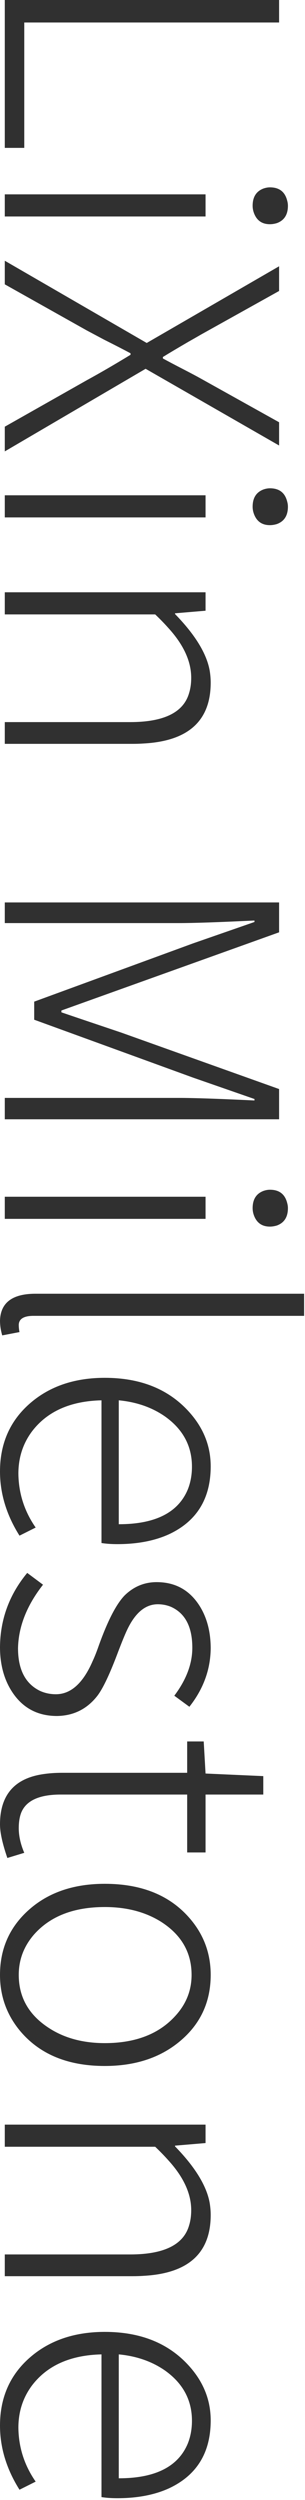 <svg width="81" height="662" viewBox="0 0 81 662" fill="none" xmlns="http://www.w3.org/2000/svg">
<path d="M1.27 -3.47471e-06L74.121 -2.90271e-07L74.121 5.957L6.445 5.957L6.445 39.16L1.27 39.16L1.27 -3.47471e-06Z" fill="#303030"/>
<path d="M1.27 51.465L54.59 51.465L54.59 57.324L1.27 57.324L1.27 51.465ZM67.09 54.492C67.09 52.148 68.066 50.618 70.019 49.902C70.606 49.707 71.159 49.609 71.68 49.609C74.154 49.609 75.684 50.781 76.269 53.125C76.4 53.581 76.465 54.036 76.465 54.492C76.465 56.836 75.488 58.366 73.535 59.082C72.884 59.277 72.266 59.375 71.68 59.375C69.531 59.375 68.099 58.333 67.383 56.25C67.188 55.664 67.09 55.078 67.09 54.492Z" fill="#303030"/>
<path d="M1.27 69.043L38.965 90.82L74.121 70.508L74.121 77.051L53.418 88.574C52.637 89.03 51.497 89.681 50 90.527C47.2 92.155 44.954 93.49 43.262 94.531L43.262 94.922C44.694 95.703 46.55 96.68 48.828 97.852C50.846 98.893 52.376 99.707 53.418 100.293L74.121 111.816L74.121 117.969L38.672 97.656L1.27 119.531L1.27 112.988L23.047 100.684C26.628 98.731 30.501 96.484 34.668 93.945L34.668 93.555C32.975 92.643 30.631 91.439 27.637 89.941C25.553 88.835 24.023 88.021 23.047 87.5L1.27 75.293L1.27 69.043Z" fill="#303030"/>
<path d="M1.27 131.152L54.59 131.152L54.59 137.012L1.27 137.012L1.27 131.152ZM67.09 134.18C67.09 131.836 68.066 130.306 70.019 129.59C70.606 129.395 71.159 129.297 71.68 129.297C74.154 129.297 75.684 130.469 76.269 132.812C76.4 133.268 76.465 133.724 76.465 134.18C76.465 136.523 75.488 138.053 73.535 138.77C72.884 138.965 72.266 139.062 71.68 139.062C69.531 139.062 68.099 138.021 67.383 135.937C67.188 135.352 67.09 134.766 67.09 134.18Z" fill="#303030"/>
<path d="M1.27 156.836L54.59 156.836L54.59 161.719L46.484 162.402L46.484 162.598C51.758 168.001 54.818 172.949 55.664 177.441C55.859 178.548 55.957 179.655 55.957 180.762C55.957 190.853 50.032 196.224 38.184 196.875C37.207 196.94 36.263 196.973 35.352 196.973L1.27 196.973L1.27 191.211L34.57 191.211C43.49 191.211 48.698 188.672 50.195 183.594C50.586 182.357 50.781 180.99 50.781 179.492C50.781 175.13 48.763 170.736 44.727 166.309C43.685 165.137 42.513 163.932 41.211 162.695L1.27 162.695L1.27 156.836Z" fill="#303030"/>
<path d="M1.27 238.965L74.121 238.965L74.121 246.875L16.309 267.578L16.309 268.066C18.782 268.913 24.088 270.703 32.227 273.437L74.121 288.379L74.121 296.387L1.27 296.387L1.27 290.723L47.461 290.723C51.497 290.723 58.203 290.951 67.578 291.406L67.578 291.016L51.27 285.352L9.082 270.02L9.082 265.234L51.27 249.805L67.578 244.141L67.578 243.75C58.138 244.206 51.432 244.434 47.461 244.434L1.27 244.434L1.27 238.965Z" fill="#303030"/>
<path d="M1.27 316.895L54.59 316.895L54.59 322.754L1.27 322.754L1.27 316.895ZM67.09 319.922C67.09 317.578 68.066 316.048 70.019 315.332C70.606 315.137 71.159 315.039 71.68 315.039C74.154 315.039 75.684 316.211 76.269 318.555C76.4 319.01 76.465 319.466 76.465 319.922C76.465 322.266 75.488 323.796 73.535 324.512C72.884 324.707 72.266 324.805 71.68 324.805C69.531 324.805 68.099 323.763 67.383 321.68C67.188 321.094 67.09 320.508 67.09 319.922Z" fill="#303030"/>
<path d="M-1.52862e-05 349.707C0.13 345.02 3.19 342.643 9.18 342.578L80.762 342.578L80.762 348.438L8.594 348.437C6.25 348.503 5.046 349.284 4.98 350.781C4.98 351.432 5.046 352.083 5.176 352.734L0.586 353.613C0.195 352.246 -1.53402e-05 350.944 -1.52862e-05 349.707Z" fill="#303030"/>
<path d="M-1.70321e-05 389.648C-1.66934e-05 381.901 2.897 375.684 8.691 370.996C13.77 366.895 20.15 364.844 27.832 364.844C37.207 364.844 44.596 367.773 50 373.633C53.971 377.93 55.957 382.812 55.957 388.281C55.957 396.81 52.279 402.799 44.922 406.25C41.081 408.008 36.491 408.887 31.152 408.887C29.59 408.887 28.19 408.789 26.953 408.594L26.953 370.801C18.75 370.996 12.63 373.698 8.594 378.906C6.12 382.161 4.883 385.937 4.883 390.234C4.948 395.443 6.478 400.195 9.473 404.492L5.176 406.641C1.725 401.172 -1.72882e-05 395.508 -1.70321e-05 389.648ZM31.543 370.801L31.543 403.613C41.243 403.613 47.363 400.521 49.902 394.336C50.618 392.513 50.977 390.527 50.977 388.379C50.977 382.91 48.6 378.483 43.848 375.098C40.397 372.689 36.296 371.257 31.543 370.801Z" fill="#303030"/>
<path d="M-1.9064e-05 436.133C0.065 428.776 2.474 422.233 7.227 416.504L11.426 419.629C7.129 425.098 4.915 430.697 4.785 436.426C4.785 442.09 6.738 445.866 10.645 447.754C11.947 448.34 13.346 448.633 14.844 448.633C18.815 448.633 22.07 445.703 24.609 439.844C25.13 438.737 25.684 437.337 26.27 435.645C28.613 429.134 30.892 424.74 33.105 422.461C35.514 420.117 38.346 418.945 41.602 418.945C46.68 418.945 50.553 421.159 53.223 425.586C55.046 428.646 55.957 432.292 55.957 436.523C55.892 442.122 54.004 447.266 50.293 451.953L46.289 449.023C49.479 444.792 51.074 440.56 51.074 436.328C51.074 430.794 49.186 427.181 45.41 425.488C44.303 425.033 43.132 424.805 41.895 424.805C38.574 424.805 35.84 427.116 33.691 431.738C33.171 432.845 32.422 434.668 31.445 437.207C29.232 443.132 27.376 447.07 25.879 449.023C23.145 452.539 19.564 454.329 15.137 454.395C9.798 454.395 5.729 452.116 2.93 447.559C0.977 444.368 -1.92575e-05 440.56 -1.9064e-05 436.133Z" fill="#303030"/>
<path d="M-2.11172e-05 483.105C-2.07814e-05 475.423 3.743 470.996 11.23 469.824C12.858 469.564 14.616 469.434 16.504 469.434L49.707 469.434L49.707 461.133L54.102 461.133L54.59 469.629L69.922 470.312L69.922 475.195L54.59 475.195L54.59 490.527L49.707 490.527L49.707 475.195L16.113 475.195C10.319 475.195 6.803 476.855 5.566 480.176C5.176 481.283 4.98 482.585 4.98 484.082C4.98 486.165 5.469 488.346 6.445 490.625L1.953 491.992C0.651 488.216 -2.12111e-05 485.254 -2.11172e-05 483.105Z" fill="#303030"/>
<path d="M-2.28588e-05 522.949C-2.2543e-05 515.723 2.767 509.798 8.301 505.176C13.379 500.944 19.889 498.828 27.832 498.828C37.728 498.828 45.312 501.953 50.586 508.203C54.167 512.435 55.957 517.35 55.957 522.949C55.957 530.176 53.19 536.068 47.656 540.625C42.448 544.922 35.84 547.07 27.832 547.07C17.936 547.07 10.384 543.913 5.176 537.598C1.725 533.366 -2.31007e-05 528.483 -2.28588e-05 522.949ZM4.98 522.949C4.98 528.874 7.65 533.561 12.988 537.012C17.09 539.681 22.038 541.016 27.832 541.016C35.97 541.016 42.22 538.607 46.582 533.789C49.447 530.664 50.879 527.051 50.879 522.949C50.879 517.025 48.177 512.337 42.773 508.887C38.607 506.283 33.626 504.98 27.832 504.98C19.629 504.98 13.379 507.389 9.082 512.207C6.348 515.332 4.98 518.913 4.98 522.949Z" fill="#303030"/>
<path d="M1.27 562.598L54.59 562.598L54.59 567.48L46.484 568.164L46.484 568.359C51.758 573.763 54.818 578.711 55.664 583.203C55.859 584.31 55.957 585.417 55.957 586.523C55.957 596.615 50.032 601.986 38.184 602.637C37.207 602.702 36.263 602.734 35.352 602.734L1.27 602.734L1.27 596.973L34.57 596.973C43.49 596.973 48.698 594.434 50.195 589.355C50.586 588.118 50.781 586.751 50.781 585.254C50.781 580.892 48.763 576.497 44.727 572.07C43.685 570.898 42.513 569.694 41.211 568.457L1.27 568.457L1.27 562.598Z" fill="#303030"/>
<path d="M-2.80752e-05 642.285C-2.77365e-05 634.538 2.897 628.32 8.691 623.633C13.77 619.531 20.15 617.48 27.832 617.48C37.207 617.48 44.596 620.41 50 626.27C53.971 630.566 55.957 635.449 55.957 640.918C55.957 649.447 52.279 655.436 44.922 658.887C41.081 660.645 36.491 661.523 31.152 661.523C29.59 661.523 28.19 661.426 26.953 661.23L26.953 623.437C18.75 623.633 12.63 626.335 8.594 631.543C6.12 634.798 4.883 638.574 4.883 642.871C4.948 648.079 6.478 652.832 9.473 657.129L5.176 659.277C1.725 653.809 -2.83313e-05 648.145 -2.80752e-05 642.285ZM31.543 623.437L31.543 656.25C41.243 656.25 47.363 653.158 49.902 646.973C50.618 645.15 50.977 643.164 50.977 641.016C50.977 635.547 48.6 631.12 43.848 627.734C40.397 625.326 36.295 623.893 31.543 623.437Z" fill="#303030"/>
</svg>

